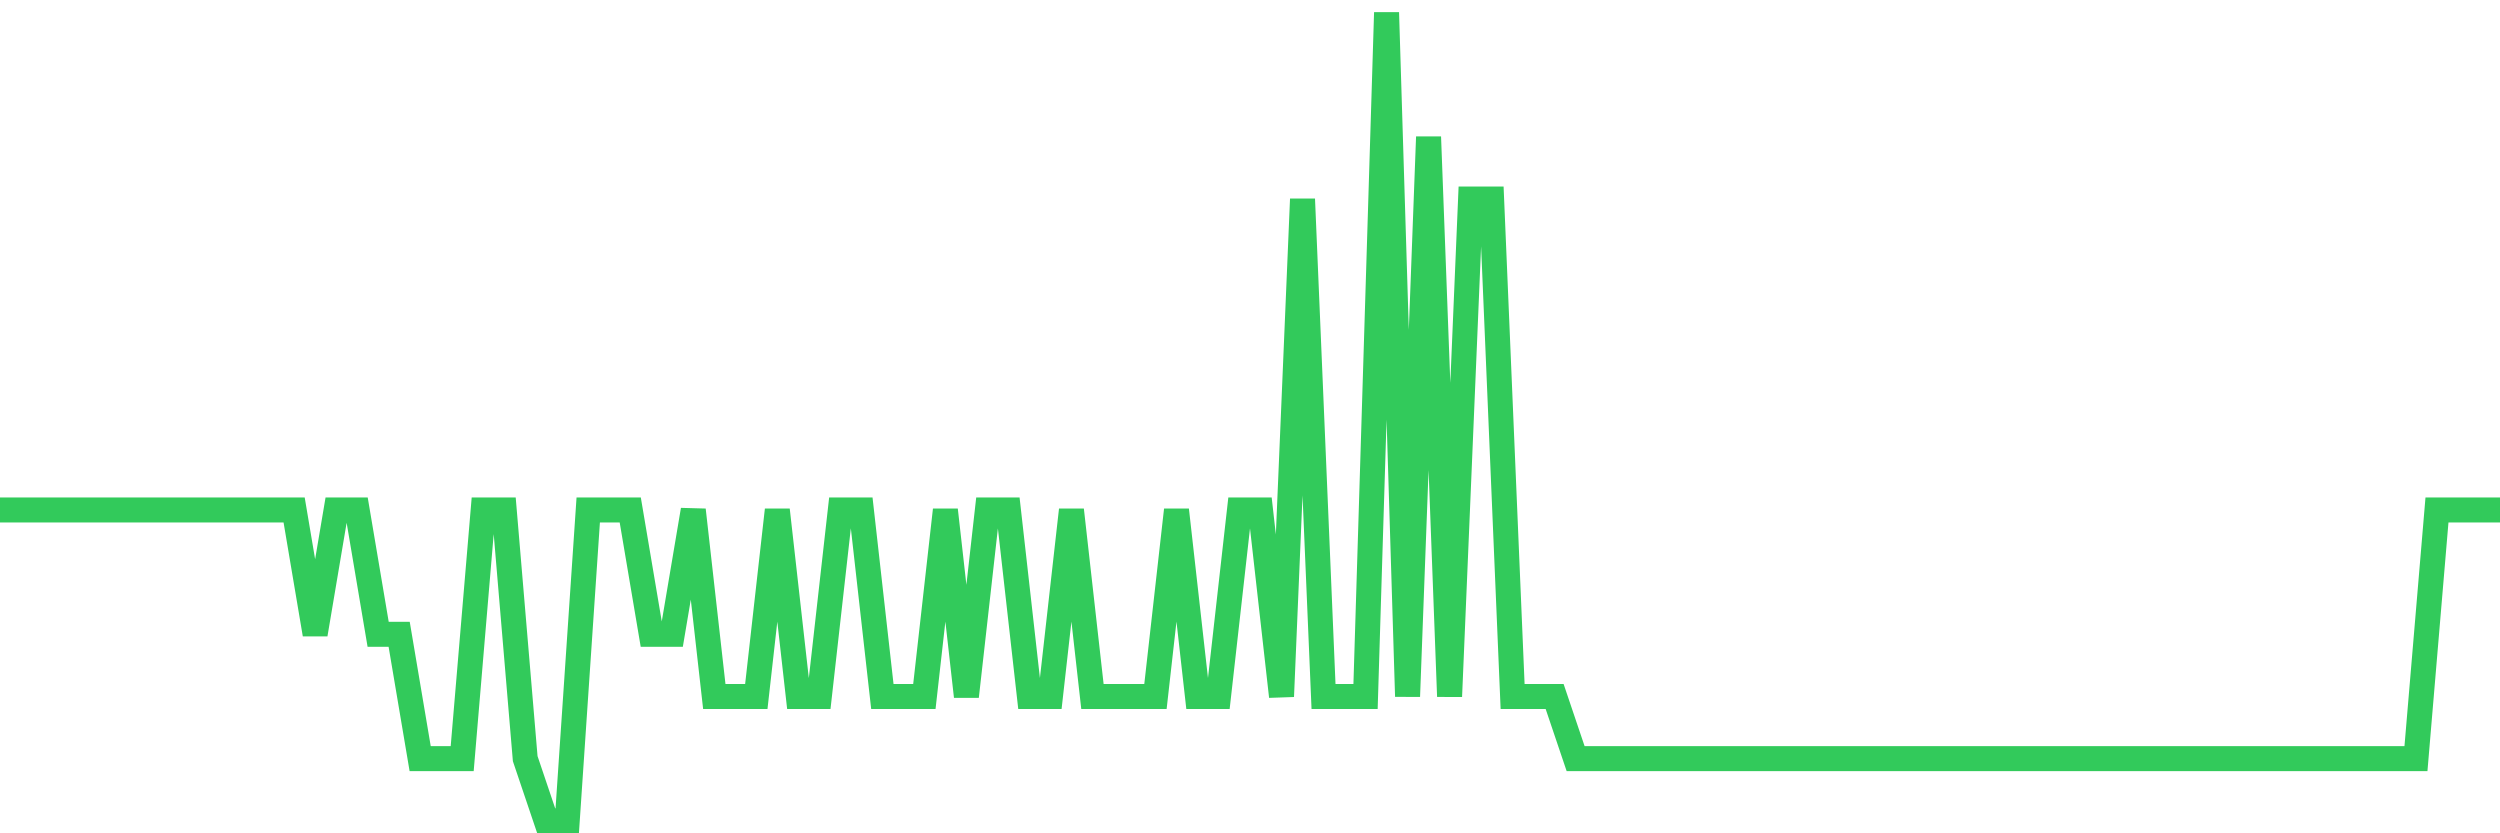<svg
  xmlns="http://www.w3.org/2000/svg"
  xmlns:xlink="http://www.w3.org/1999/xlink"
  width="120"
  height="40"
  viewBox="0 0 120 40"
  preserveAspectRatio="none"
>
  <polyline
    points="0,24.477 1.008,24.477 2.017,24.477 3.025,24.477 4.034,24.477 5.042,24.477 6.05,24.477 7.059,24.477 8.067,24.477 9.076,24.477 10.084,24.477 11.092,24.477 12.101,24.477 13.109,24.477 14.118,24.477 15.126,30.446 16.134,24.477 17.143,24.477 18.151,30.446 19.16,30.446 20.168,36.415 21.176,36.415 22.185,36.415 23.193,24.477 24.202,24.477 25.21,36.415 26.218,39.4 27.227,39.4 28.235,24.477 29.244,24.477 30.252,24.477 31.261,30.446 32.269,30.446 33.277,24.477 34.286,33.431 35.294,33.431 36.303,33.431 37.311,24.477 38.319,33.431 39.328,33.431 40.336,24.477 41.345,24.477 42.353,33.431 43.361,33.431 44.37,33.431 45.378,24.477 46.387,33.431 47.395,24.477 48.403,24.477 49.412,33.431 50.42,33.431 51.429,24.477 52.437,33.431 53.445,33.431 54.454,33.431 55.462,33.431 56.471,24.477 57.479,33.431 58.487,33.431 59.496,24.477 60.504,24.477 61.513,33.431 62.521,9.554 63.529,33.431 64.538,33.431 65.546,33.431 66.555,0.6 67.563,33.431 68.571,6.569 69.58,33.431 70.588,9.554 71.597,9.554 72.605,33.431 73.613,33.431 74.622,33.431 75.63,36.415 76.639,36.415 77.647,36.415 78.655,36.415 79.664,36.415 80.672,36.415 81.681,36.415 82.689,36.415 83.697,36.415 84.706,36.415 85.714,36.415 86.723,36.415 87.731,36.415 88.739,36.415 89.748,36.415 90.756,36.415 91.765,36.415 92.773,36.415 93.782,36.415 94.79,36.415 95.798,36.415 96.807,36.415 97.815,36.415 98.824,36.415 99.832,36.415 100.84,36.415 101.849,36.415 102.857,36.415 103.866,36.415 104.874,36.415 105.882,36.415 106.891,36.415 107.899,36.415 108.908,36.415 109.916,36.415 110.924,36.415 111.933,36.415 112.941,36.415 113.95,36.415 114.958,36.415 115.966,36.415 116.975,24.477 117.983,24.477 118.992,24.477 120,24.477"
    fill="none"
    stroke="#32ca5b"
    stroke-width="1.2"
  >
  </polyline>
</svg>
